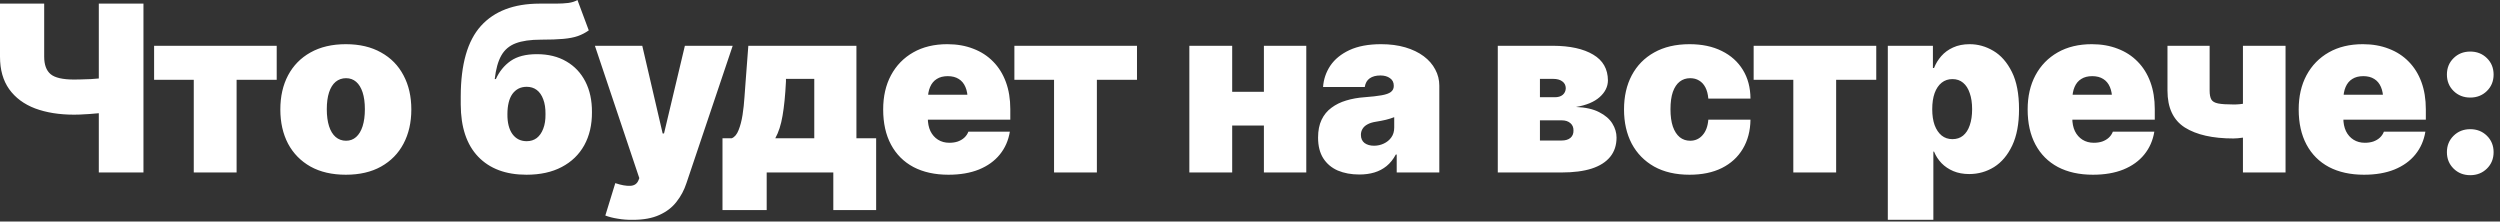 <?xml version="1.0" encoding="UTF-8"?> <svg xmlns="http://www.w3.org/2000/svg" width="237" height="21" viewBox="0 0 237 21" fill="none"><rect x="0" y="0" width="237" height="21" fill="#333333" stroke="none"/><path d="M0 0.344H4.189V5.371C4.189 6.13 4.39 6.682 4.791 7.025C5.199 7.369 5.944 7.541 7.025 7.541C7.154 7.541 7.366 7.537 7.659 7.53C7.96 7.523 8.282 7.512 8.626 7.498C8.97 7.477 9.285 7.452 9.571 7.423C9.865 7.394 10.069 7.362 10.184 7.326V10.592C10.047 10.642 9.822 10.685 9.507 10.721C9.199 10.757 8.866 10.785 8.508 10.807C8.15 10.828 7.831 10.846 7.552 10.86C7.272 10.867 7.097 10.871 7.025 10.871C5.622 10.871 4.39 10.674 3.33 10.28C2.277 9.879 1.457 9.271 0.87 8.454C0.29 7.638 0 6.61 0 5.371V0.344ZM9.367 0.344H13.6V16.35H9.367V0.344ZM14.609 7.562V4.34H26.232V7.562H22.43V16.35H18.369V7.562H14.609ZM32.785 16.564C31.482 16.564 30.365 16.307 29.434 15.791C28.51 15.268 27.801 14.545 27.307 13.621C26.82 12.69 26.576 11.609 26.576 10.377C26.576 9.145 26.82 8.067 27.307 7.144C27.801 6.213 28.51 5.489 29.434 4.974C30.365 4.451 31.482 4.189 32.785 4.189C34.089 4.189 35.202 4.451 36.126 4.974C37.057 5.489 37.766 6.213 38.253 7.144C38.747 8.067 38.994 9.145 38.994 10.377C38.994 11.609 38.747 12.69 38.253 13.621C37.766 14.545 37.057 15.268 36.126 15.791C35.202 16.307 34.089 16.564 32.785 16.564ZM32.807 13.342C33.179 13.342 33.498 13.224 33.763 12.987C34.028 12.751 34.232 12.411 34.375 11.967C34.518 11.516 34.59 10.979 34.59 10.355C34.59 9.725 34.518 9.192 34.375 8.755C34.232 8.318 34.028 7.985 33.763 7.756C33.498 7.527 33.179 7.412 32.807 7.412C32.427 7.412 32.098 7.527 31.818 7.756C31.546 7.985 31.338 8.318 31.195 8.755C31.052 9.192 30.98 9.725 30.98 10.355C30.98 10.979 31.052 11.516 31.195 11.967C31.338 12.411 31.546 12.751 31.818 12.987C32.098 13.224 32.427 13.342 32.807 13.342ZM54.742 0L55.816 2.879C55.494 3.108 55.15 3.287 54.785 3.416C54.42 3.545 53.962 3.634 53.41 3.685C52.866 3.735 52.157 3.76 51.283 3.76C50.295 3.76 49.496 3.874 48.888 4.104C48.286 4.333 47.831 4.719 47.523 5.264C47.215 5.808 47.008 6.553 46.9 7.498H47.008C47.33 6.782 47.796 6.209 48.404 5.779C49.02 5.35 49.851 5.135 50.897 5.135C51.978 5.135 52.909 5.364 53.69 5.822C54.47 6.273 55.072 6.911 55.494 7.734C55.917 8.558 56.124 9.525 56.117 10.635C56.124 11.831 55.881 12.876 55.387 13.771C54.893 14.659 54.18 15.347 53.249 15.834C52.325 16.321 51.212 16.564 49.908 16.564C47.953 16.564 46.428 15.995 45.332 14.856C44.236 13.711 43.685 12.06 43.678 9.904V9.131C43.685 6.087 44.322 3.864 45.59 2.46C46.857 1.056 48.705 0.351 51.133 0.344C51.691 0.344 52.2 0.344 52.658 0.344C53.124 0.344 53.532 0.322 53.883 0.279C54.234 0.229 54.52 0.136 54.742 0ZM49.93 13.385C50.302 13.385 50.621 13.284 50.886 13.084C51.151 12.876 51.355 12.583 51.498 12.203C51.648 11.824 51.72 11.365 51.713 10.828C51.72 10.27 51.648 9.797 51.498 9.41C51.355 9.023 51.151 8.73 50.886 8.529C50.621 8.329 50.302 8.229 49.93 8.229C49.643 8.229 49.385 8.286 49.156 8.4C48.934 8.515 48.741 8.683 48.576 8.905C48.419 9.127 48.3 9.399 48.222 9.722C48.143 10.044 48.103 10.413 48.103 10.828C48.096 11.63 48.254 12.257 48.576 12.708C48.906 13.159 49.357 13.385 49.93 13.385ZM59.984 20.84C59.49 20.847 59.018 20.811 58.566 20.732C58.115 20.661 57.721 20.561 57.385 20.432L58.33 17.359L58.395 17.381C58.91 17.553 59.358 17.631 59.737 17.617C60.124 17.603 60.385 17.431 60.522 17.102L60.607 16.887L56.397 4.34H60.887L62.82 12.654H62.949L64.926 4.34H69.459L65.076 17.359C64.861 18.018 64.546 18.609 64.131 19.132C63.723 19.662 63.182 20.077 62.509 20.378C61.836 20.686 60.994 20.84 59.984 20.84ZM68.492 19.916V13.105H69.373C69.645 12.998 69.86 12.74 70.018 12.332C70.182 11.924 70.308 11.444 70.394 10.893C70.48 10.334 70.54 9.772 70.576 9.206C70.619 8.64 70.655 8.15 70.684 7.734L70.941 4.34H81.189V13.105H83.059V19.916H78.998V16.35H72.682V19.916H68.492ZM73.498 13.105H77.193V7.477H74.508V7.734C74.443 9.031 74.336 10.108 74.186 10.968C74.042 11.827 73.813 12.54 73.498 13.105ZM89.912 16.564C88.63 16.564 87.524 16.321 86.593 15.834C85.669 15.34 84.96 14.631 84.466 13.707C83.972 12.783 83.725 11.673 83.725 10.377C83.725 9.138 83.972 8.057 84.466 7.133C84.967 6.202 85.672 5.479 86.582 4.963C87.492 4.447 88.566 4.189 89.805 4.189C90.714 4.189 91.534 4.333 92.265 4.619C93.002 4.898 93.632 5.307 94.155 5.844C94.678 6.374 95.079 7.018 95.358 7.777C95.638 8.536 95.777 9.396 95.777 10.355V11.344H85.057V8.98H93.758L91.738 9.475C91.738 8.988 91.667 8.579 91.523 8.25C91.38 7.913 91.169 7.659 90.89 7.487C90.61 7.308 90.263 7.219 89.848 7.219C89.432 7.219 89.085 7.308 88.806 7.487C88.526 7.659 88.315 7.913 88.172 8.25C88.029 8.579 87.957 8.988 87.957 9.475V11.193C87.957 11.666 88.039 12.078 88.204 12.429C88.376 12.78 88.616 13.052 88.924 13.245C89.232 13.438 89.59 13.535 89.998 13.535C90.292 13.535 90.557 13.496 90.793 13.417C91.037 13.331 91.244 13.209 91.416 13.052C91.588 12.894 91.717 12.704 91.803 12.482H95.734C95.598 13.313 95.28 14.037 94.778 14.652C94.284 15.261 93.625 15.734 92.802 16.07C91.985 16.4 91.022 16.564 89.912 16.564ZM96.164 7.562V4.34H107.787V7.562H103.984V16.35H99.924V7.562H96.164ZM121.301 8.701V11.902H115.285V8.701H121.301ZM116.811 4.34V16.35H112.75V4.34H116.811ZM123.836 4.34V16.35H119.818V4.34H123.836ZM128.863 16.543C128.097 16.543 127.417 16.418 126.822 16.167C126.235 15.909 125.777 15.523 125.447 15.007C125.118 14.491 124.953 13.836 124.953 13.041C124.953 12.382 125.064 11.82 125.286 11.354C125.508 10.889 125.82 10.509 126.221 10.216C126.622 9.915 127.087 9.686 127.617 9.528C128.154 9.364 128.734 9.26 129.357 9.217C130.031 9.167 130.568 9.106 130.969 9.034C131.377 8.963 131.671 8.859 131.85 8.723C132.036 8.579 132.129 8.393 132.129 8.164V8.121C132.129 7.813 132.011 7.577 131.774 7.412C131.538 7.24 131.234 7.154 130.861 7.154C130.446 7.154 130.109 7.244 129.852 7.423C129.594 7.602 129.436 7.878 129.379 8.25H125.426C125.476 7.52 125.705 6.846 126.113 6.23C126.529 5.615 127.134 5.12 127.929 4.748C128.731 4.376 129.73 4.189 130.926 4.189C131.778 4.189 132.544 4.29 133.225 4.49C133.905 4.691 134.485 4.97 134.965 5.328C135.445 5.686 135.81 6.105 136.061 6.585C136.318 7.058 136.447 7.57 136.447 8.121V16.35H132.408V14.652H132.322C132.079 15.104 131.785 15.469 131.441 15.748C131.105 16.02 130.722 16.221 130.292 16.35C129.862 16.479 129.386 16.543 128.863 16.543ZM130.26 13.815C130.589 13.815 130.897 13.746 131.184 13.61C131.477 13.474 131.714 13.281 131.893 13.03C132.079 12.773 132.172 12.461 132.172 12.096V11.107C132.057 11.15 131.936 11.193 131.807 11.236C131.678 11.279 131.538 11.319 131.388 11.354C131.244 11.39 131.094 11.422 130.937 11.451C130.786 11.48 130.625 11.508 130.453 11.537C130.117 11.587 129.841 11.673 129.626 11.795C129.418 11.909 129.264 12.053 129.164 12.225C129.064 12.389 129.014 12.575 129.014 12.783C129.014 13.12 129.128 13.378 129.357 13.557C129.594 13.729 129.895 13.815 130.26 13.815ZM141.99 16.35V4.34H147.232C148.844 4.347 150.111 4.626 151.035 5.178C151.959 5.722 152.424 6.538 152.432 7.627C152.424 8.221 152.163 8.748 151.647 9.206C151.132 9.664 150.383 9.976 149.402 10.141C150.305 10.176 151.039 10.341 151.604 10.635C152.17 10.921 152.586 11.279 152.851 11.709C153.116 12.139 153.248 12.583 153.248 13.041C153.248 13.764 153.048 14.373 152.646 14.867C152.245 15.361 151.658 15.734 150.885 15.984C150.118 16.228 149.173 16.35 148.049 16.35H141.99ZM145.986 13.32H148.049C148.4 13.32 148.675 13.238 148.876 13.073C149.076 12.901 149.173 12.669 149.166 12.375C149.173 12.081 149.076 11.849 148.876 11.677C148.675 11.498 148.4 11.408 148.049 11.408H145.986V13.32ZM145.986 9.217H147.361C147.698 9.224 147.959 9.149 148.146 8.991C148.332 8.834 148.428 8.622 148.436 8.357C148.428 8.078 148.317 7.863 148.103 7.713C147.895 7.555 147.605 7.477 147.232 7.477H145.986V9.217ZM160.166 16.564C158.863 16.564 157.745 16.307 156.814 15.791C155.891 15.268 155.182 14.545 154.688 13.621C154.201 12.69 153.957 11.609 153.957 10.377C153.957 9.145 154.201 8.067 154.688 7.144C155.182 6.213 155.891 5.489 156.814 4.974C157.745 4.451 158.863 4.189 160.166 4.189C161.348 4.189 162.368 4.404 163.228 4.834C164.087 5.257 164.753 5.854 165.226 6.628C165.698 7.394 165.938 8.3 165.945 9.346H161.949C161.913 8.923 161.82 8.569 161.67 8.282C161.52 7.996 161.323 7.781 161.079 7.638C160.836 7.487 160.553 7.412 160.23 7.412C159.851 7.412 159.521 7.52 159.242 7.734C158.963 7.949 158.744 8.275 158.587 8.712C158.437 9.149 158.361 9.697 158.361 10.355C158.361 11.007 158.437 11.555 158.587 11.999C158.744 12.443 158.963 12.78 159.242 13.009C159.521 13.231 159.851 13.342 160.23 13.342C160.703 13.342 161.093 13.166 161.401 12.815C161.716 12.464 161.899 11.974 161.949 11.344H165.945C165.931 12.404 165.688 13.328 165.215 14.115C164.749 14.896 164.087 15.501 163.228 15.931C162.375 16.353 161.355 16.564 160.166 16.564ZM166.246 7.562V4.34H177.869V7.562H174.066V16.35H170.006V7.562H166.246ZM178.965 20.84V4.34H183.24V6.445H183.348C183.505 6.037 183.734 5.661 184.035 5.317C184.336 4.974 184.708 4.702 185.152 4.501C185.604 4.293 186.126 4.189 186.721 4.189C187.516 4.189 188.268 4.401 188.977 4.823C189.693 5.246 190.276 5.912 190.728 6.821C191.179 7.724 191.404 8.902 191.404 10.355C191.404 11.738 191.189 12.883 190.76 13.793C190.33 14.703 189.757 15.383 189.041 15.834C188.325 16.278 187.537 16.5 186.678 16.5C186.119 16.5 185.618 16.407 185.174 16.221C184.737 16.035 184.365 15.784 184.057 15.469C183.749 15.146 183.512 14.781 183.348 14.373H183.283V20.84H178.965ZM185.088 13.191C185.489 13.191 185.826 13.08 186.098 12.858C186.377 12.629 186.588 12.303 186.731 11.881C186.882 11.451 186.957 10.943 186.957 10.355C186.957 9.761 186.882 9.253 186.731 8.83C186.588 8.4 186.377 8.071 186.098 7.842C185.826 7.613 185.489 7.498 185.088 7.498C184.694 7.498 184.354 7.613 184.067 7.842C183.781 8.071 183.559 8.4 183.401 8.83C183.251 9.253 183.176 9.761 183.176 10.355C183.176 10.935 183.251 11.437 183.401 11.859C183.559 12.282 183.781 12.611 184.067 12.848C184.354 13.077 184.694 13.191 185.088 13.191ZM198.408 16.564C197.126 16.564 196.02 16.321 195.089 15.834C194.165 15.34 193.456 14.631 192.962 13.707C192.468 12.783 192.221 11.673 192.221 10.377C192.221 9.138 192.468 8.057 192.962 7.133C193.463 6.202 194.169 5.479 195.078 4.963C195.988 4.447 197.062 4.189 198.301 4.189C199.21 4.189 200.03 4.333 200.761 4.619C201.498 4.898 202.129 5.307 202.651 5.844C203.174 6.374 203.575 7.018 203.854 7.777C204.134 8.536 204.273 9.396 204.273 10.355V11.344H193.553V8.98H202.254L200.234 9.475C200.234 8.988 200.163 8.579 200.02 8.25C199.876 7.913 199.665 7.659 199.386 7.487C199.106 7.308 198.759 7.219 198.344 7.219C197.928 7.219 197.581 7.308 197.302 7.487C197.022 7.659 196.811 7.913 196.668 8.25C196.525 8.579 196.453 8.988 196.453 9.475V11.193C196.453 11.666 196.535 12.078 196.7 12.429C196.872 12.78 197.112 13.052 197.42 13.245C197.728 13.438 198.086 13.535 198.494 13.535C198.788 13.535 199.053 13.496 199.289 13.417C199.533 13.331 199.74 13.209 199.912 13.052C200.084 12.894 200.213 12.704 200.299 12.482H204.23C204.094 13.313 203.776 14.037 203.274 14.652C202.78 15.261 202.121 15.734 201.298 16.07C200.481 16.4 199.518 16.564 198.408 16.564ZM216.67 4.34V16.35H212.631V4.34H216.67ZM214.564 9.324V12.547C214.421 12.633 214.171 12.722 213.812 12.815C213.454 12.901 213.078 12.977 212.685 13.041C212.298 13.098 211.979 13.127 211.729 13.127C209.759 13.127 208.223 12.78 207.12 12.085C206.024 11.383 205.477 10.219 205.477 8.594V4.34H209.473V8.594C209.473 8.959 209.526 9.238 209.634 9.432C209.741 9.618 209.956 9.743 210.278 9.808C210.601 9.872 211.084 9.904 211.729 9.904C212.115 9.911 212.538 9.868 212.996 9.775C213.454 9.675 213.977 9.525 214.564 9.324ZM224.104 16.564C222.822 16.564 221.715 16.321 220.784 15.834C219.86 15.34 219.151 14.631 218.657 13.707C218.163 12.783 217.916 11.673 217.916 10.377C217.916 9.138 218.163 8.057 218.657 7.133C219.159 6.202 219.864 5.479 220.773 4.963C221.683 4.447 222.757 4.189 223.996 4.189C224.906 4.189 225.726 4.333 226.456 4.619C227.194 4.898 227.824 5.307 228.347 5.844C228.869 6.374 229.271 7.018 229.55 7.777C229.829 8.536 229.969 9.396 229.969 10.355V11.344H219.248V8.98H227.949L225.93 9.475C225.93 8.988 225.858 8.579 225.715 8.25C225.572 7.913 225.36 7.659 225.081 7.487C224.802 7.308 224.454 7.219 224.039 7.219C223.624 7.219 223.276 7.308 222.997 7.487C222.718 7.659 222.507 7.913 222.363 8.25C222.22 8.579 222.148 8.988 222.148 9.475V11.193C222.148 11.666 222.231 12.078 222.396 12.429C222.567 12.78 222.807 13.052 223.115 13.245C223.423 13.438 223.781 13.535 224.189 13.535C224.483 13.535 224.748 13.496 224.984 13.417C225.228 13.331 225.436 13.209 225.607 13.052C225.779 12.894 225.908 12.704 225.994 12.482H229.926C229.79 13.313 229.471 14.037 228.97 14.652C228.476 15.261 227.817 15.734 226.993 16.07C226.177 16.4 225.214 16.564 224.104 16.564ZM234.18 16.607C233.549 16.607 233.023 16.4 232.601 15.984C232.178 15.569 231.967 15.05 231.967 14.427C231.967 13.804 232.178 13.284 232.601 12.869C233.023 12.454 233.549 12.246 234.18 12.246C234.81 12.246 235.336 12.454 235.759 12.869C236.181 13.284 236.393 13.804 236.393 14.427C236.393 15.05 236.181 15.569 235.759 15.984C235.336 16.4 234.81 16.607 234.18 16.607ZM234.18 9.249C233.549 9.249 233.023 9.041 232.601 8.626C232.178 8.211 231.967 7.691 231.967 7.068C231.967 6.445 232.178 5.926 232.601 5.511C233.023 5.095 233.549 4.888 234.18 4.888C234.81 4.888 235.336 5.095 235.759 5.511C236.181 5.926 236.393 6.445 236.393 7.068C236.393 7.691 236.181 8.211 235.759 8.626C235.336 9.041 234.81 9.249 234.18 9.249Z" fill="white"></path></svg> 